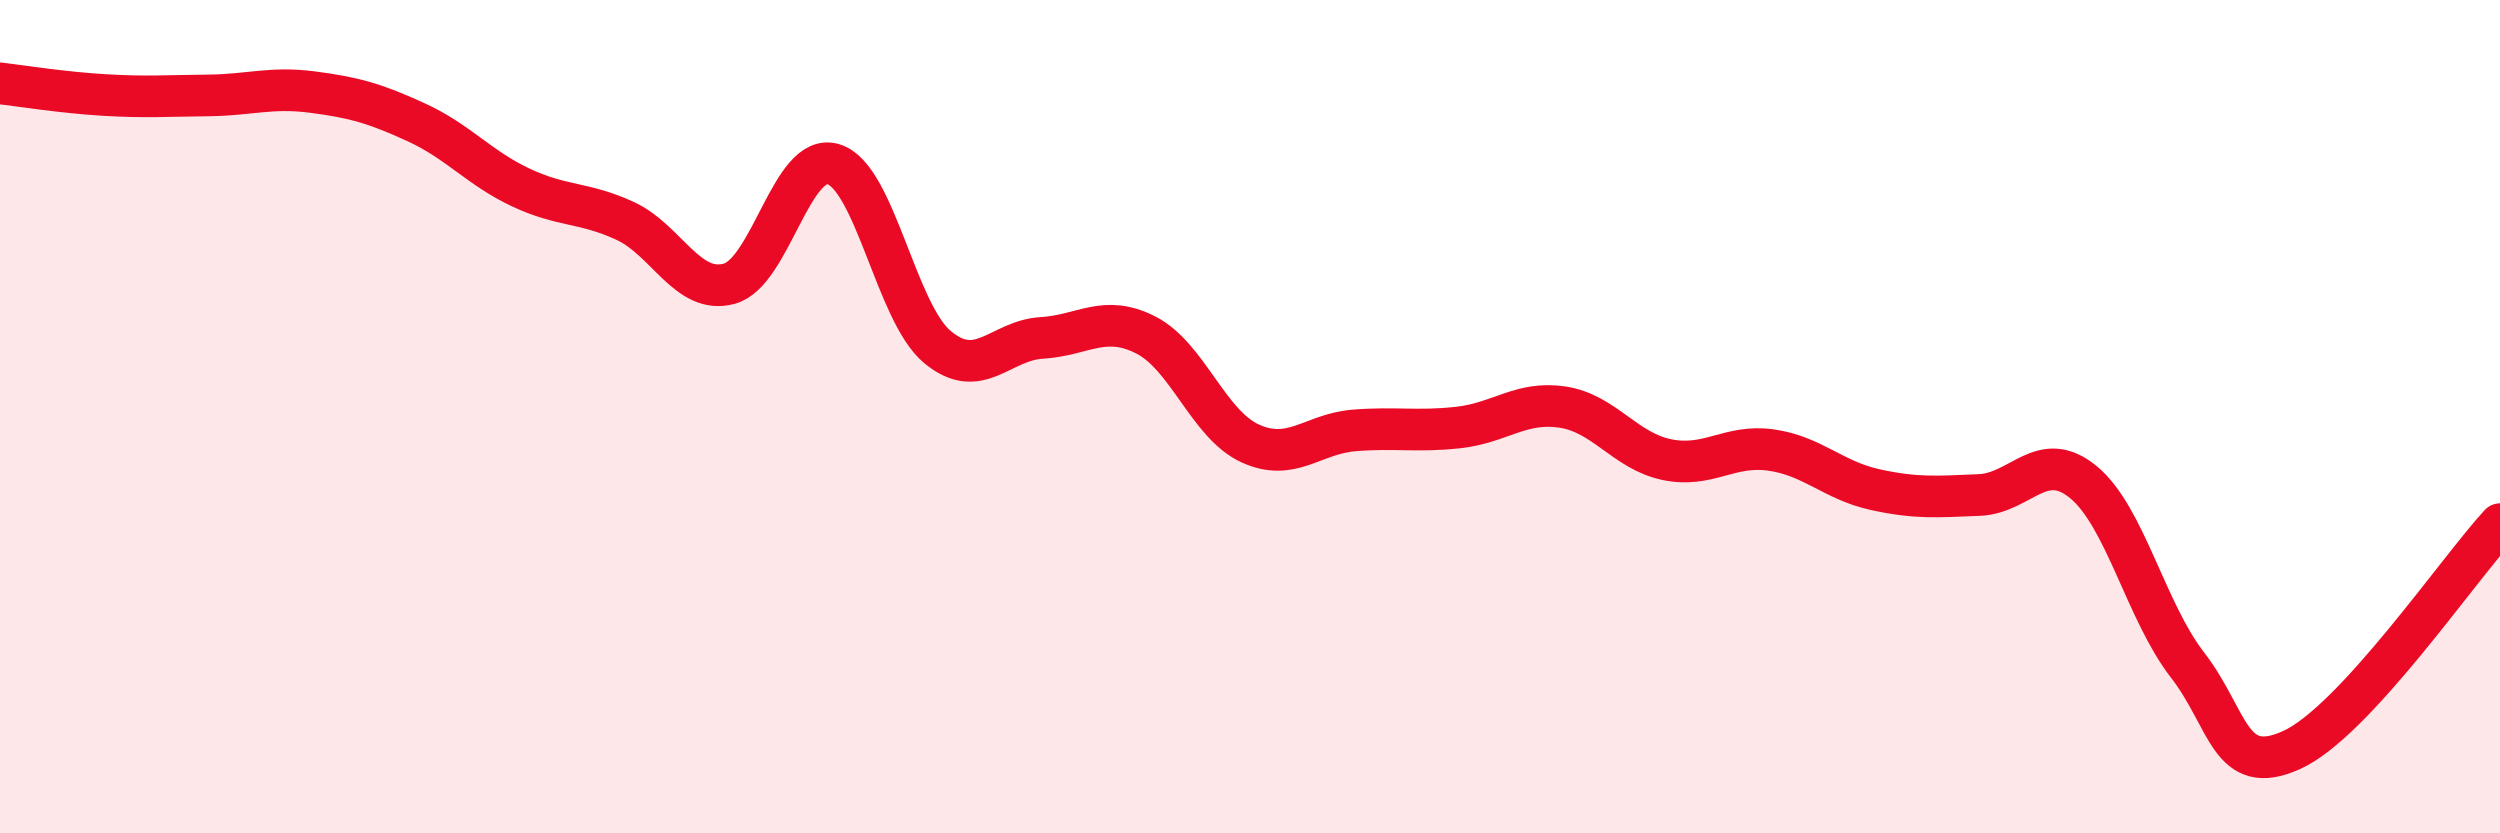 
    <svg width="60" height="20" viewBox="0 0 60 20" xmlns="http://www.w3.org/2000/svg">
      <path
        d="M 0,2 C 0.5,2.06 1.5,2.22 2.5,2.28 C 3.5,2.34 4,2.3 5,2.29 C 6,2.28 6.5,2.08 7.5,2.21 C 8.5,2.34 9,2.48 10,2.94 C 11,3.4 11.5,4.03 12.5,4.5 C 13.5,4.97 14,4.84 15,5.3 C 16,5.76 16.5,7.08 17.5,6.81 C 18.5,6.54 19,3.64 20,3.94 C 21,4.24 21.5,7.5 22.5,8.33 C 23.5,9.16 24,8.17 25,8.11 C 26,8.05 26.5,7.53 27.5,8.04 C 28.5,8.55 29,10.18 30,10.64 C 31,11.1 31.5,10.41 32.5,10.33 C 33.5,10.25 34,10.37 35,10.26 C 36,10.15 36.5,9.62 37.5,9.77 C 38.5,9.92 39,10.82 40,11.03 C 41,11.24 41.5,10.66 42.5,10.8 C 43.5,10.94 44,11.53 45,11.75 C 46,11.97 46.5,11.92 47.5,11.88 C 48.5,11.84 49,10.75 50,11.57 C 51,12.39 51.5,14.67 52.5,15.96 C 53.5,17.25 53.5,18.68 55,18 C 56.5,17.32 59,13.66 60,12.58L60 20L0 20Z"
        fill="#EB0A25"
        opacity="0.1"
        stroke-linecap="round"
        stroke-linejoin="round"
      />
      <path
        d="M 0,2 C 0.5,2.06 1.5,2.22 2.5,2.28 C 3.5,2.34 4,2.3 5,2.29 C 6,2.28 6.5,2.08 7.5,2.21 C 8.5,2.34 9,2.48 10,2.94 C 11,3.4 11.5,4.03 12.5,4.5 C 13.5,4.97 14,4.84 15,5.3 C 16,5.76 16.5,7.08 17.5,6.81 C 18.5,6.54 19,3.64 20,3.94 C 21,4.24 21.5,7.5 22.5,8.33 C 23.5,9.16 24,8.17 25,8.11 C 26,8.05 26.5,7.53 27.5,8.04 C 28.5,8.55 29,10.18 30,10.64 C 31,11.1 31.5,10.41 32.5,10.33 C 33.5,10.25 34,10.37 35,10.26 C 36,10.15 36.5,9.62 37.5,9.77 C 38.5,9.92 39,10.82 40,11.03 C 41,11.24 41.5,10.66 42.5,10.8 C 43.5,10.94 44,11.53 45,11.75 C 46,11.97 46.5,11.92 47.5,11.88 C 48.5,11.84 49,10.75 50,11.57 C 51,12.39 51.5,14.67 52.5,15.96 C 53.5,17.25 53.5,18.68 55,18 C 56.5,17.32 59,13.66 60,12.58"
        stroke="#EB0A25"
        stroke-width="1"
        fill="none"
        stroke-linecap="round"
        stroke-linejoin="round"
      />
    </svg>
  
